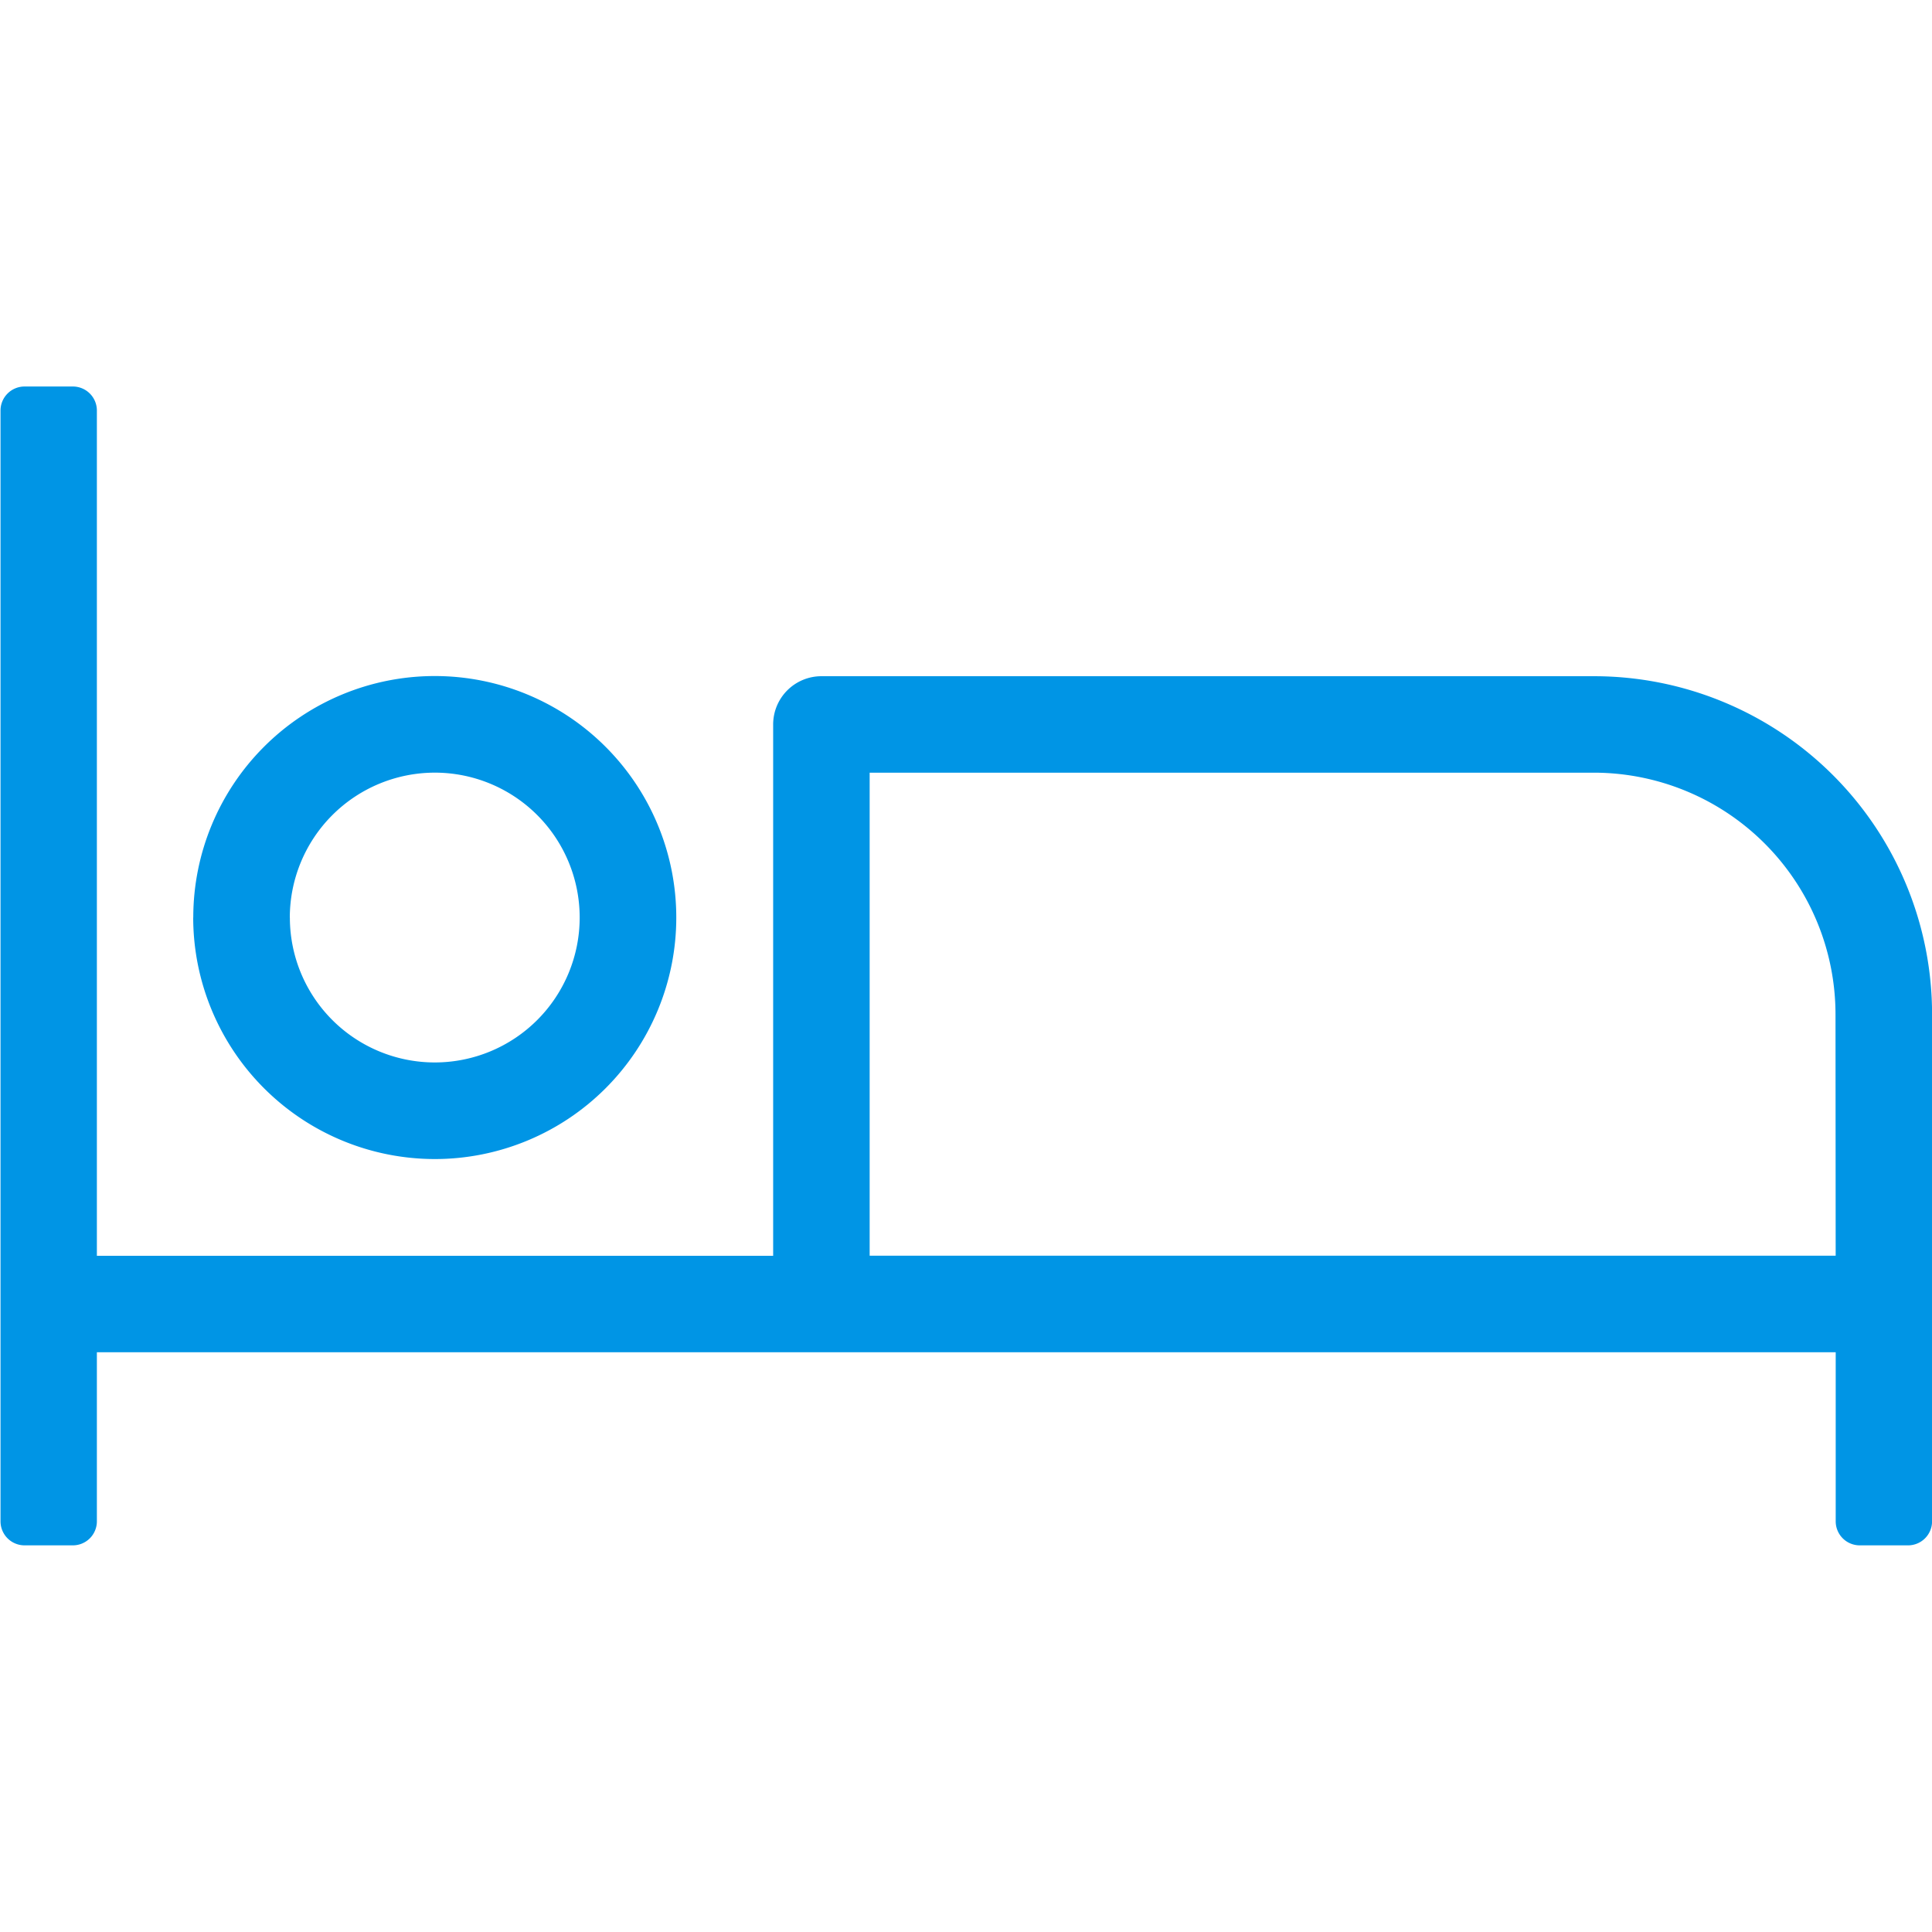 <svg xmlns="http://www.w3.org/2000/svg" width="56.279" height="56.279" viewBox="0 0 56.279 56.279"><g transform="translate(0)"><g transform="translate(0 11.256)"><path d="M1182.9,136.6v14.774a.7.7,0,0,1-.7.7h-1.407a.7.7,0,0,1-.7-.7v-4.925h-50.652v4.925a.7.7,0,0,1-.7.7h-1.407a.7.7,0,0,1-.7-.7V119.017a.7.7,0,0,1,.7-.7h1.407a.7.7,0,0,1,.7.7V143.64h19.7V128.163a1.406,1.406,0,0,1,1.407-1.407h22.512A9.848,9.848,0,0,1,1182.9,136.6Zm-50.651-2.814a7.035,7.035,0,1,1,7.035,7.035A7.043,7.043,0,0,1,1132.247,133.791Zm2.814,0a4.221,4.221,0,1,0,4.221-4.221A4.227,4.227,0,0,0,1135.061,133.791Zm45.024,2.814a7.044,7.044,0,0,0-7.035-7.034h-21.1v14.07h28.14Z" transform="translate(-1126.619 -118.314)" fill="#0095e5"/></g><rect width="56.279" height="56.279" transform="translate(0 0)" fill="none"/></g></svg>